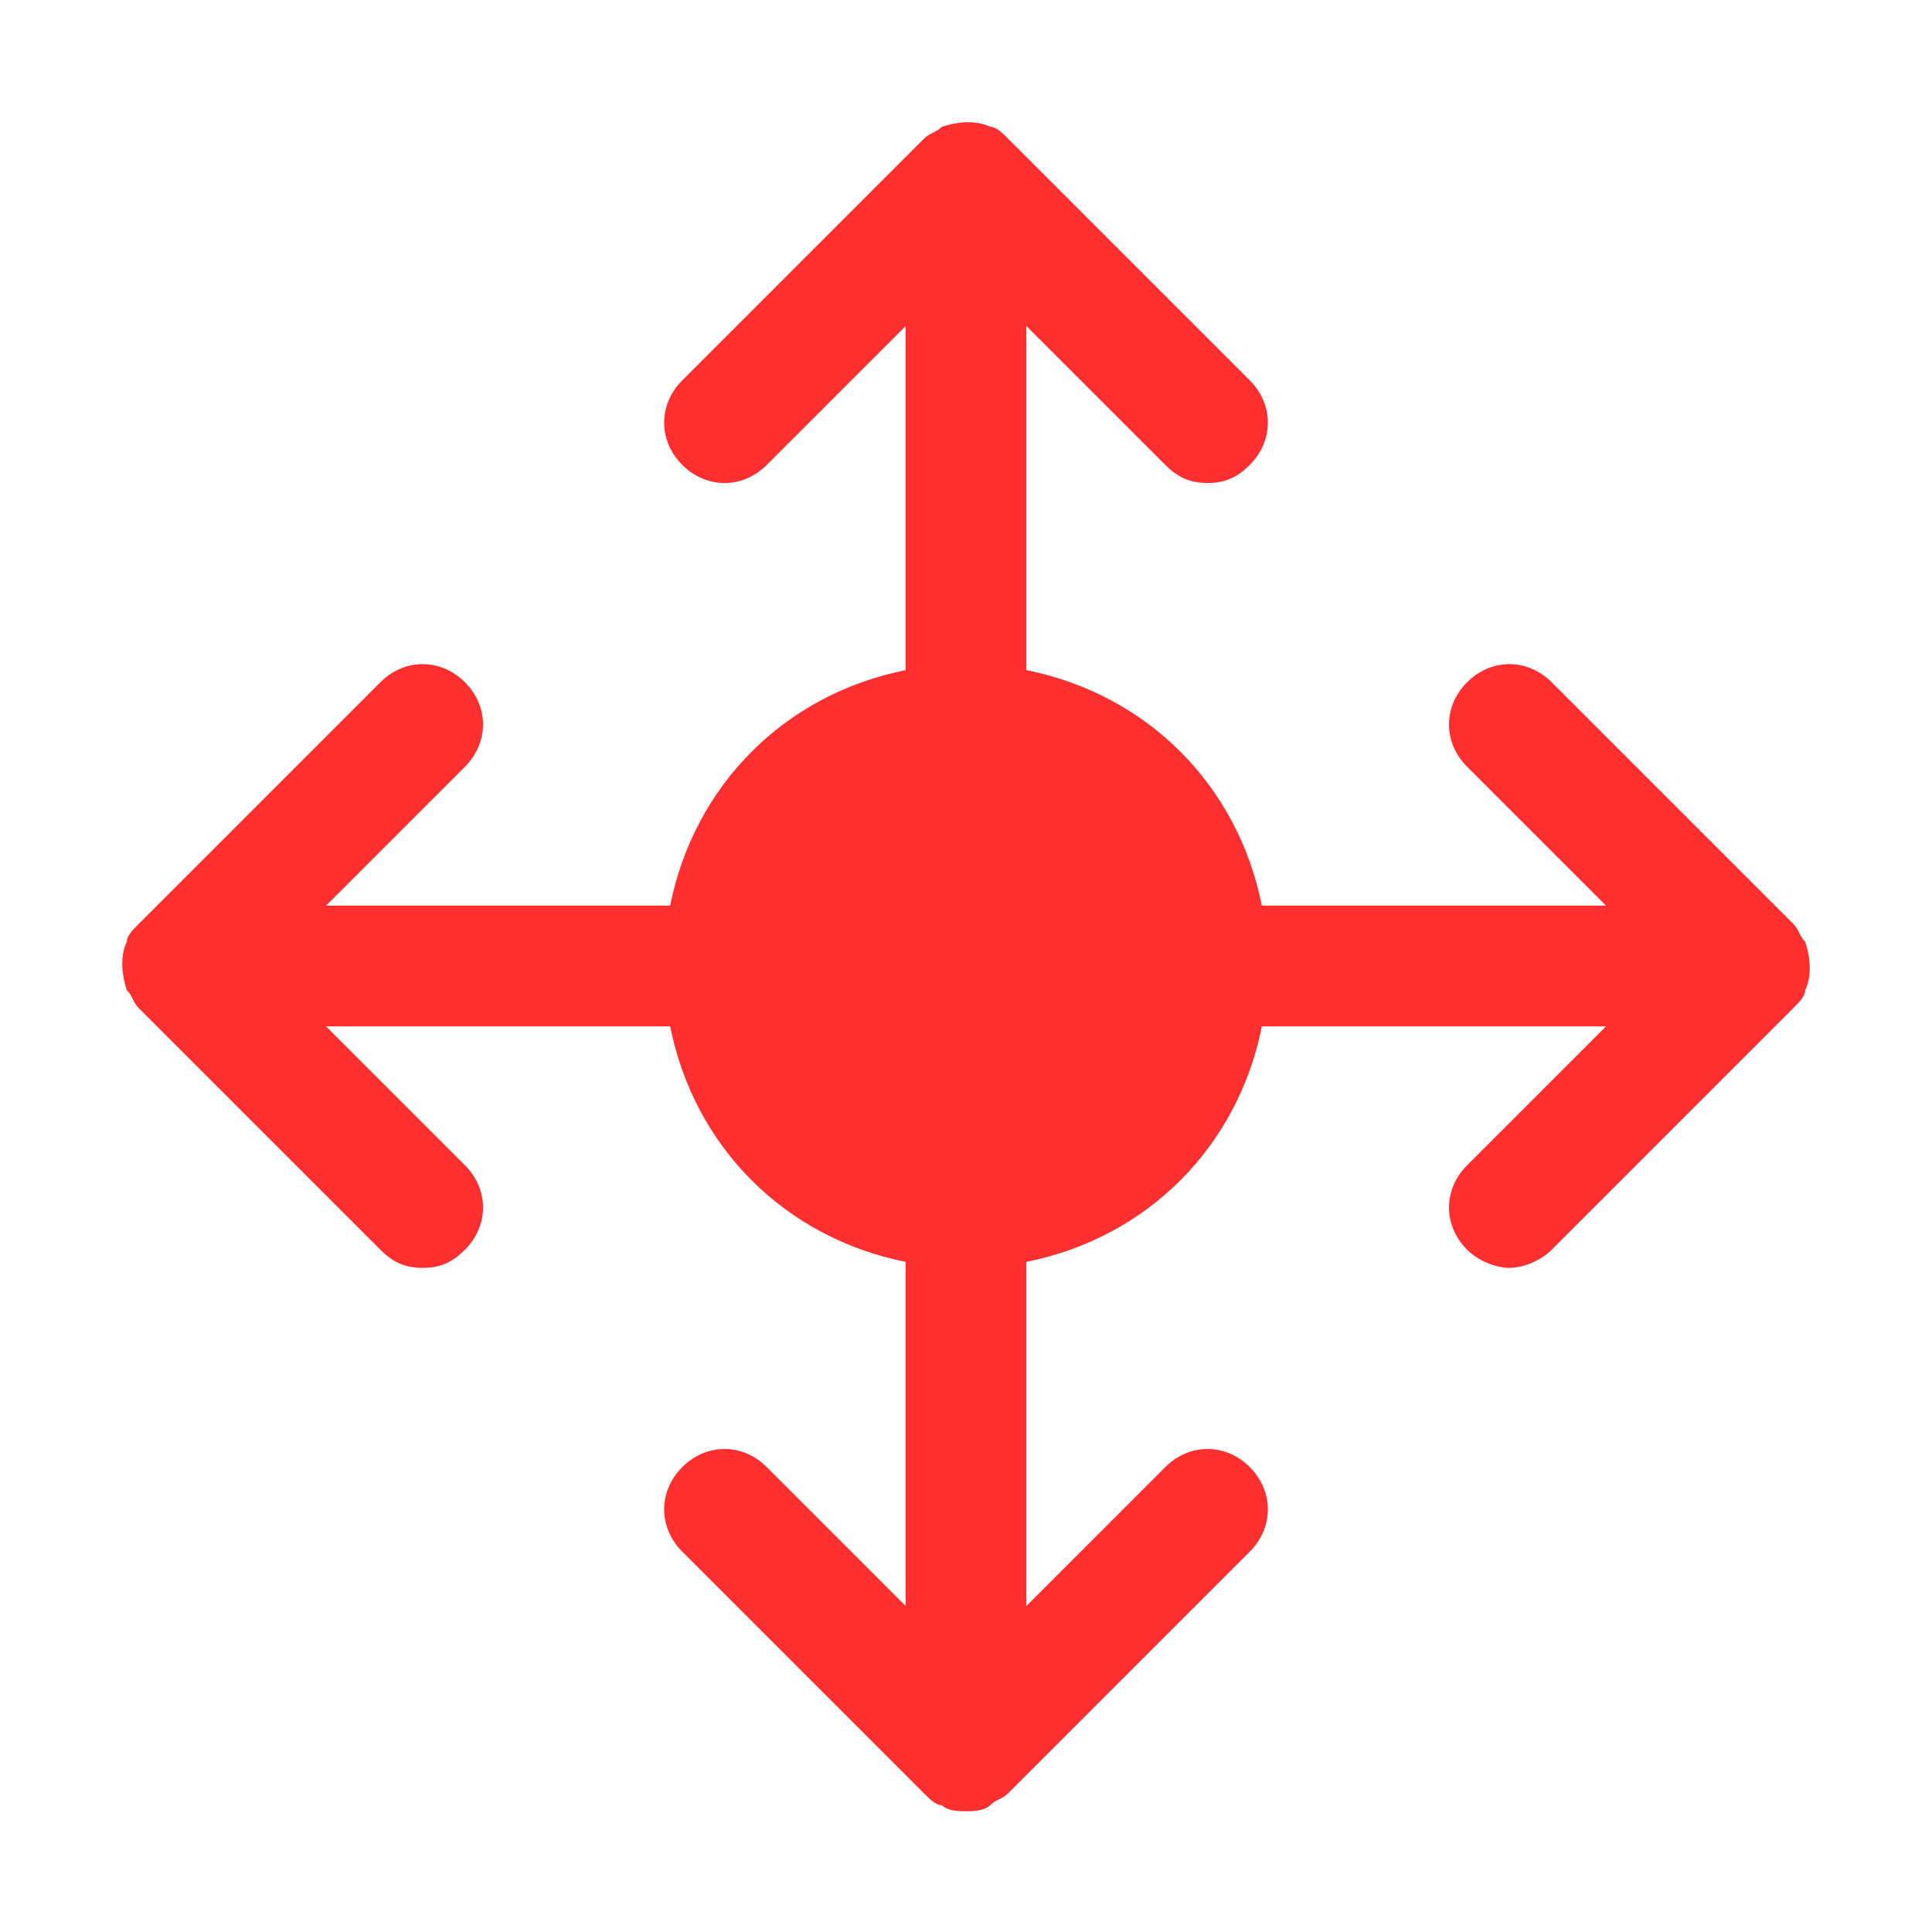 <?xml version="1.0" encoding="UTF-8"?> <svg xmlns="http://www.w3.org/2000/svg" width="60" height="60" viewBox="0 0 60 60" fill="none"><path d="M56.062 30.75C56.25 30.375 56.25 29.812 56.062 29.25C55.875 29.062 55.875 28.875 55.688 28.688L48.188 21.188C47.438 20.438 46.312 20.438 45.562 21.188C44.812 21.938 44.812 23.062 45.562 23.812L49.875 28.125H39.188C38.438 24.375 35.625 21.562 31.875 20.812V10.125L36.188 14.438C36.562 14.812 36.938 15 37.5 15C38.062 15 38.438 14.812 38.812 14.438C39.562 13.688 39.562 12.562 38.812 11.812L31.312 4.312C31.125 4.125 30.938 3.938 30.75 3.938C30.375 3.75 29.812 3.75 29.25 3.938C29.062 4.125 28.875 4.125 28.688 4.312L21.188 11.812C20.438 12.562 20.438 13.688 21.188 14.438C21.938 15.188 23.062 15.188 23.812 14.438L28.125 10.125V20.812C24.375 21.562 21.562 24.375 20.812 28.125H10.125L14.438 23.812C15.188 23.062 15.188 21.938 14.438 21.188C13.688 20.438 12.562 20.438 11.812 21.188L4.312 28.688C4.125 28.875 3.938 29.062 3.938 29.25C3.75 29.625 3.75 30.188 3.938 30.75C4.125 30.938 4.125 31.125 4.312 31.312L11.812 38.812C12.188 39.188 12.562 39.375 13.125 39.375C13.688 39.375 14.062 39.188 14.438 38.812C15.188 38.062 15.188 36.938 14.438 36.188L10.125 31.875H20.812C21.562 35.625 24.375 38.438 28.125 39.188V49.875L23.812 45.562C23.062 44.812 21.938 44.812 21.188 45.562C20.438 46.312 20.438 47.438 21.188 48.188L28.688 55.688C28.875 55.875 29.062 56.062 29.25 56.062C29.438 56.25 29.812 56.25 30 56.25C30.188 56.25 30.562 56.25 30.75 56.062C30.938 55.875 31.125 55.875 31.312 55.688L38.812 48.188C39.562 47.438 39.562 46.312 38.812 45.562C38.062 44.812 36.938 44.812 36.188 45.562L31.875 49.875V39.188C35.625 38.438 38.438 35.625 39.188 31.875H49.875L45.562 36.188C44.812 36.938 44.812 38.062 45.562 38.812C45.938 39.188 46.5 39.375 46.875 39.375C47.25 39.375 47.812 39.188 48.188 38.812L55.688 31.312C55.875 31.125 56.062 30.938 56.062 30.75Z" fill="#FF2F2F"></path></svg> 